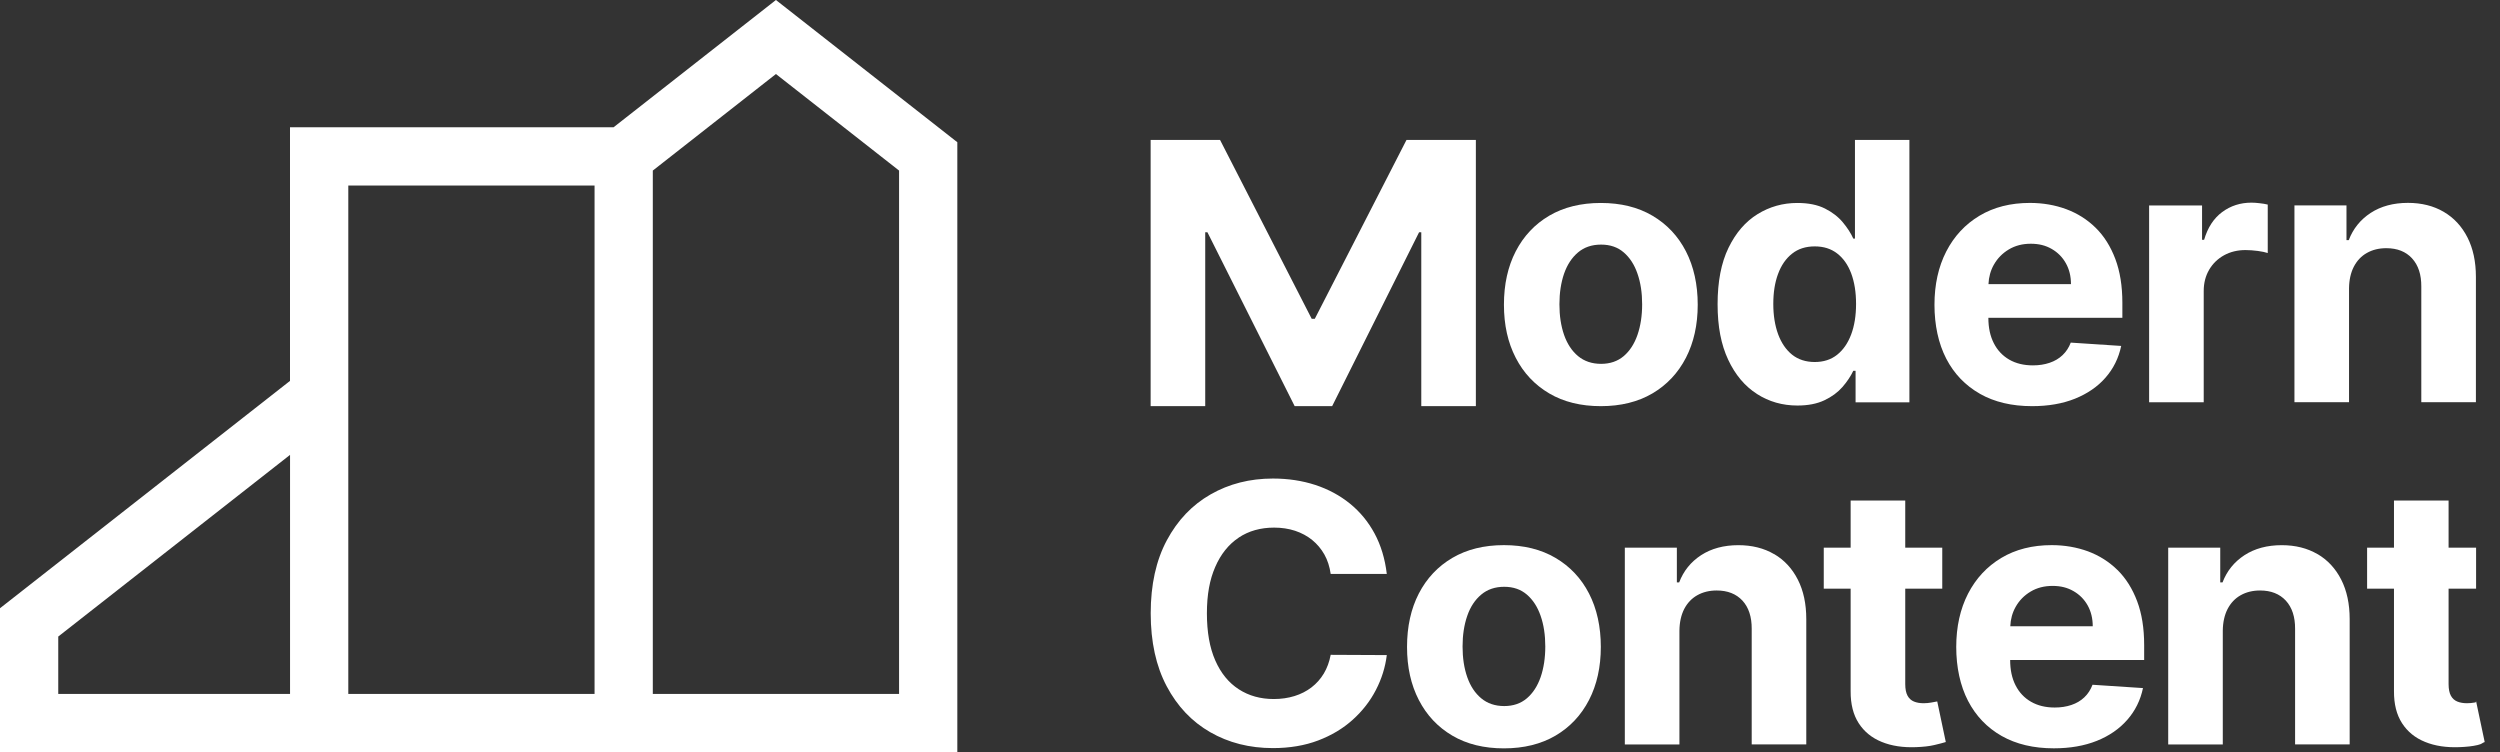 <?xml version="1.0" encoding="utf-8"?>
<svg xmlns="http://www.w3.org/2000/svg" fill="none" height="100%" overflow="visible" preserveAspectRatio="none" style="display: block;" viewBox="0 0 113 34" width="100%">
<rect x="0" y="0" width="113" height="34" fill="#333333" stroke="none"/>
<g id="Logo">
<g id="Title">
<path d="M70.026 17.783C70.68 18.168 71.458 18.358 72.357 18.358C73.257 18.358 74.035 18.166 74.689 17.783C75.343 17.398 75.847 16.861 76.204 16.172C76.558 15.484 76.737 14.684 76.737 13.772C76.737 12.861 76.558 12.048 76.204 11.36C75.85 10.671 75.343 10.134 74.689 9.749C74.035 9.364 73.257 9.174 72.357 9.174C71.458 9.174 70.682 9.366 70.026 9.749C69.372 10.134 68.867 10.671 68.511 11.36C68.156 12.048 67.978 12.852 67.978 13.772C67.978 14.692 68.156 15.484 68.511 16.172C68.865 16.861 69.372 17.398 70.026 17.783ZM70.696 12.37C70.838 11.965 71.047 11.645 71.328 11.408C71.608 11.173 71.954 11.056 72.368 11.056C72.781 11.056 73.119 11.173 73.392 11.408C73.666 11.643 73.875 11.963 74.014 12.37C74.156 12.776 74.225 13.237 74.225 13.754C74.225 14.271 74.154 14.732 74.014 15.137C73.873 15.543 73.666 15.863 73.392 16.096C73.119 16.328 72.777 16.446 72.368 16.446C71.958 16.446 71.608 16.328 71.328 16.096C71.049 15.863 70.838 15.543 70.696 15.137C70.555 14.732 70.486 14.271 70.486 13.754C70.486 13.237 70.557 12.776 70.696 12.37Z" fill="white" id="Vector"/>
<path d="M79.41 17.805C79.957 18.156 80.566 18.33 81.243 18.33C81.721 18.33 82.128 18.251 82.462 18.093C82.797 17.935 83.068 17.734 83.279 17.493C83.489 17.252 83.651 17.007 83.769 16.76H83.872V18.184H86.305V6.326H83.844V10.784H83.769C83.662 10.545 83.504 10.3 83.297 10.051C83.09 9.802 82.821 9.593 82.487 9.425C82.152 9.257 81.737 9.174 81.239 9.174C80.587 9.174 79.987 9.342 79.44 9.68C78.893 10.019 78.456 10.525 78.127 11.204C77.799 11.88 77.635 12.729 77.635 13.748C77.635 14.767 77.795 15.577 78.113 16.258C78.431 16.938 78.865 17.455 79.41 17.803V17.805ZM80.368 12.383C80.51 11.994 80.72 11.688 81 11.467C81.277 11.246 81.62 11.137 82.025 11.137C82.43 11.137 82.76 11.242 83.038 11.455C83.315 11.668 83.528 11.969 83.674 12.358C83.82 12.749 83.894 13.207 83.894 13.736C83.894 14.264 83.82 14.726 83.672 15.119C83.524 15.512 83.311 15.82 83.036 16.037C82.76 16.256 82.422 16.363 82.025 16.363C81.628 16.363 81.279 16.252 81.002 16.031C80.726 15.808 80.516 15.5 80.37 15.105C80.226 14.71 80.153 14.252 80.153 13.736C80.153 13.219 80.224 12.772 80.368 12.381V12.383Z" fill="white" id="Vector_2"/>
<path d="M89.49 17.799C90.148 18.172 90.934 18.358 91.849 18.358C92.583 18.358 93.231 18.245 93.792 18.02C94.353 17.793 94.813 17.477 95.169 17.07C95.526 16.663 95.763 16.185 95.878 15.636L93.598 15.486C93.513 15.711 93.389 15.899 93.227 16.053C93.065 16.207 92.87 16.322 92.641 16.399C92.415 16.476 92.163 16.515 91.888 16.515C91.475 16.515 91.118 16.428 90.816 16.254C90.515 16.079 90.282 15.832 90.12 15.512C89.956 15.192 89.874 14.811 89.874 14.372V14.366H95.931V13.689C95.931 12.934 95.826 12.271 95.613 11.706C95.4 11.141 95.105 10.671 94.724 10.296C94.343 9.921 93.899 9.642 93.393 9.454C92.885 9.267 92.338 9.172 91.752 9.172C90.879 9.172 90.12 9.364 89.473 9.751C88.827 10.138 88.327 10.675 87.97 11.368C87.616 12.059 87.438 12.863 87.438 13.776C87.438 14.69 87.616 15.526 87.97 16.211C88.325 16.896 88.833 17.424 89.49 17.797V17.799ZM90.124 11.963C90.286 11.676 90.51 11.447 90.798 11.275C91.086 11.102 91.416 11.017 91.791 11.017C92.165 11.017 92.465 11.096 92.737 11.252C93.008 11.408 93.223 11.623 93.377 11.899C93.531 12.172 93.608 12.488 93.608 12.842H89.879C89.893 12.524 89.972 12.231 90.122 11.965L90.124 11.963Z" fill="white" id="Vector_3"/>
<path d="M99.608 13.152C99.608 12.79 99.691 12.47 99.855 12.19C100.019 11.913 100.242 11.696 100.527 11.538C100.811 11.382 101.135 11.303 101.497 11.303C101.668 11.303 101.854 11.317 102.059 11.343C102.263 11.37 102.387 11.402 102.502 11.437V9.247C102.395 9.221 102.269 9.198 102.125 9.184C101.982 9.168 101.884 9.16 101.763 9.16C101.265 9.16 100.825 9.302 100.442 9.585C100.059 9.869 99.788 10.286 99.626 10.839H99.533V9.287H97.14V18.182H99.608V13.15V13.152Z" fill="white" id="Vector_4"/>
<path d="M109.026 11.68C109.308 11.988 109.447 12.413 109.443 12.956V18.18H111.911V12.516C111.911 11.826 111.783 11.23 111.528 10.73C111.273 10.229 110.916 9.845 110.456 9.575C109.996 9.306 109.458 9.17 108.84 9.17C108.179 9.17 107.618 9.322 107.154 9.624C106.691 9.928 106.36 10.337 106.164 10.853H106.061V9.283H103.709V18.178H106.176V13.037C106.18 12.654 106.253 12.328 106.393 12.055C106.535 11.783 106.731 11.574 106.984 11.433C107.238 11.289 107.529 11.218 107.861 11.218C108.356 11.218 108.743 11.372 109.026 11.678V11.68Z" fill="white" id="Vector_5"/>
<path d="M55.988 24.301C56.444 23.997 56.978 23.848 57.592 23.848C57.933 23.848 58.246 23.896 58.538 23.991C58.83 24.089 59.087 24.226 59.312 24.409C59.535 24.591 59.719 24.81 59.863 25.065C60.007 25.322 60.1 25.614 60.147 25.942H62.683C62.602 25.255 62.417 24.646 62.13 24.113C61.842 23.58 61.471 23.131 61.016 22.762C60.56 22.393 60.037 22.112 59.45 21.919C58.86 21.727 58.222 21.63 57.536 21.63C56.492 21.63 55.554 21.869 54.722 22.345C53.887 22.821 53.227 23.513 52.741 24.421C52.255 25.328 52.012 26.428 52.012 27.721C52.012 29.013 52.253 30.109 52.733 31.016C53.213 31.924 53.869 32.617 54.702 33.095C55.534 33.573 56.478 33.814 57.536 33.814C58.295 33.814 58.978 33.698 59.581 33.469C60.185 33.24 60.708 32.926 61.145 32.531C61.583 32.136 61.933 31.687 62.193 31.182C62.454 30.678 62.616 30.155 62.683 29.61L60.147 29.598C60.088 29.914 59.984 30.196 59.837 30.443C59.689 30.69 59.502 30.899 59.278 31.071C59.053 31.243 58.797 31.373 58.51 31.462C58.222 31.551 57.91 31.596 57.574 31.596C56.977 31.596 56.448 31.45 55.994 31.156C55.538 30.862 55.184 30.429 54.931 29.854C54.677 29.278 54.552 28.567 54.552 27.723C54.552 26.878 54.677 26.201 54.929 25.624C55.18 25.047 55.532 24.607 55.988 24.303V24.301Z" fill="white" id="Vector_6"/>
<path d="M70.309 25.217C69.655 24.832 68.877 24.64 67.978 24.64C67.078 24.64 66.302 24.832 65.646 25.217C64.992 25.602 64.487 26.139 64.131 26.827C63.776 27.516 63.598 28.32 63.598 29.24C63.598 30.16 63.776 30.951 64.131 31.64C64.486 32.329 64.992 32.866 65.646 33.251C66.3 33.636 67.078 33.826 67.978 33.826C68.877 33.826 69.655 33.633 70.309 33.251C70.963 32.866 71.468 32.329 71.824 31.64C72.179 30.951 72.357 30.151 72.357 29.24C72.357 28.328 72.179 27.516 71.824 26.827C71.47 26.139 70.963 25.602 70.309 25.217ZM69.637 30.605C69.495 31.01 69.288 31.33 69.015 31.563C68.741 31.796 68.399 31.914 67.99 31.914C67.581 31.914 67.23 31.796 66.951 31.563C66.671 31.33 66.46 31.01 66.319 30.605C66.177 30.2 66.108 29.738 66.108 29.222C66.108 28.705 66.179 28.243 66.319 27.838C66.458 27.433 66.669 27.113 66.951 26.876C67.23 26.641 67.577 26.523 67.99 26.523C68.403 26.523 68.741 26.641 69.015 26.876C69.288 27.111 69.497 27.431 69.637 27.838C69.778 28.243 69.847 28.705 69.847 29.222C69.847 29.738 69.776 30.2 69.637 30.605Z" fill="white" id="Vector_7"/>
<path d="M80.19 25.047C79.73 24.777 79.191 24.642 78.573 24.642C77.913 24.642 77.352 24.794 76.888 25.095C76.424 25.399 76.094 25.808 75.898 26.325H75.794V24.755H73.442V33.65H75.91V28.509C75.914 28.126 75.987 27.8 76.126 27.526C76.268 27.255 76.465 27.046 76.718 26.904C76.971 26.762 77.263 26.69 77.595 26.69C78.089 26.69 78.476 26.844 78.76 27.149C79.041 27.457 79.181 27.883 79.177 28.426V33.648H81.644V27.984C81.644 27.293 81.517 26.698 81.261 26.197C81.006 25.697 80.65 25.312 80.19 25.043V25.047Z" fill="white" id="Vector_8"/>
<path d="M87.3 31.754C87.184 31.774 87.069 31.786 86.951 31.786C86.785 31.786 86.639 31.762 86.514 31.711C86.388 31.66 86.291 31.573 86.222 31.448C86.153 31.322 86.117 31.146 86.117 30.917V26.609H87.79V24.755H86.117V22.624H83.649V24.755H82.434V26.609H83.649V31.241C83.645 31.825 83.767 32.307 84.014 32.69C84.261 33.072 84.608 33.354 85.053 33.534C85.499 33.717 86.019 33.795 86.613 33.771C86.933 33.759 87.206 33.729 87.429 33.676C87.652 33.623 87.826 33.579 87.95 33.54L87.563 31.705C87.5 31.717 87.413 31.733 87.296 31.754H87.3Z" fill="white" id="Vector_9"/>
<path d="M95.709 25.764C95.328 25.389 94.884 25.11 94.378 24.921C93.869 24.735 93.322 24.64 92.737 24.64C91.864 24.64 91.104 24.832 90.458 25.219C89.812 25.606 89.312 26.143 88.955 26.835C88.601 27.526 88.422 28.33 88.422 29.244C88.422 30.157 88.601 30.994 88.955 31.679C89.31 32.363 89.818 32.892 90.474 33.265C91.133 33.638 91.919 33.824 92.834 33.824C93.567 33.824 94.216 33.71 94.777 33.486C95.338 33.261 95.798 32.943 96.154 32.535C96.511 32.128 96.748 31.65 96.863 31.101L94.582 30.951C94.497 31.176 94.374 31.365 94.212 31.519C94.05 31.673 93.855 31.788 93.626 31.865C93.399 31.942 93.148 31.98 92.873 31.98C92.459 31.98 92.103 31.893 91.801 31.719C91.499 31.545 91.266 31.298 91.104 30.978C90.94 30.658 90.859 30.277 90.859 29.837V29.831H96.916V29.155C96.916 28.399 96.811 27.737 96.598 27.172C96.385 26.607 96.089 26.137 95.709 25.762V25.764ZM90.865 28.306C90.879 27.988 90.958 27.694 91.108 27.429C91.27 27.141 91.495 26.912 91.783 26.74C92.07 26.568 92.401 26.483 92.775 26.483C93.15 26.483 93.45 26.562 93.721 26.718C93.993 26.874 94.208 27.089 94.362 27.364C94.515 27.638 94.592 27.954 94.592 28.308H90.863L90.865 28.306Z" fill="white" id="Vector_10"/>
<path d="M104.751 25.047C104.291 24.777 103.752 24.642 103.134 24.642C102.474 24.642 101.913 24.794 101.449 25.095C100.985 25.399 100.655 25.808 100.458 26.325H100.355V24.755H98.003V33.65H100.47V28.509C100.474 28.126 100.547 27.8 100.687 27.526C100.829 27.255 101.025 27.046 101.279 26.904C101.532 26.762 101.824 26.69 102.156 26.69C102.65 26.69 103.037 26.844 103.32 27.149C103.602 27.457 103.742 27.883 103.738 28.426V33.648H106.205V27.984C106.205 27.293 106.077 26.698 105.822 26.197C105.567 25.697 105.21 25.312 104.751 25.043V25.047Z" fill="white" id="Vector_11"/>
<path d="M111.925 31.705C111.863 31.717 111.976 31.733 111.858 31.754C111.741 31.774 111.628 31.786 111.51 31.786C111.344 31.786 111.198 31.762 111.073 31.711C110.947 31.66 110.85 31.573 110.781 31.448C110.712 31.322 110.676 31.146 110.676 30.917V26.609H111.919V24.755H110.676V22.624H108.208V24.755H106.993V26.609H108.208V31.241C108.204 31.825 108.326 32.307 108.573 32.69C108.82 33.072 109.166 33.354 109.612 33.534C110.058 33.717 110.578 33.795 111.172 33.771C111.492 33.759 111.765 33.729 111.988 33.676C112.211 33.623 112.185 33.579 112.308 33.54L111.921 31.705H111.925Z" fill="white" id="Vector_12"/>
<path d="M54.476 10.497H54.575L58.519 18.358H60.213L64.143 10.497H64.242V18.358H66.709V6.326H63.573L59.429 14.41H59.289L55.147 6.326H52.009V18.358H54.476V10.497Z" fill="white" id="Vector_13"/>
</g>
<path d="M35.072 0L27.733 5.753H13.108V17.216L0 27.492V34H43.271V6.429L35.072 0ZM13.11 31.365H2.633V28.772L13.11 20.56V31.365ZM26.874 31.365H15.743V8.386H26.874V31.367V31.365ZM40.638 31.365H29.507V7.71L35.072 3.346L40.638 7.71V31.365Z" fill="white" id="Vector_14"/>
</g>
</svg>